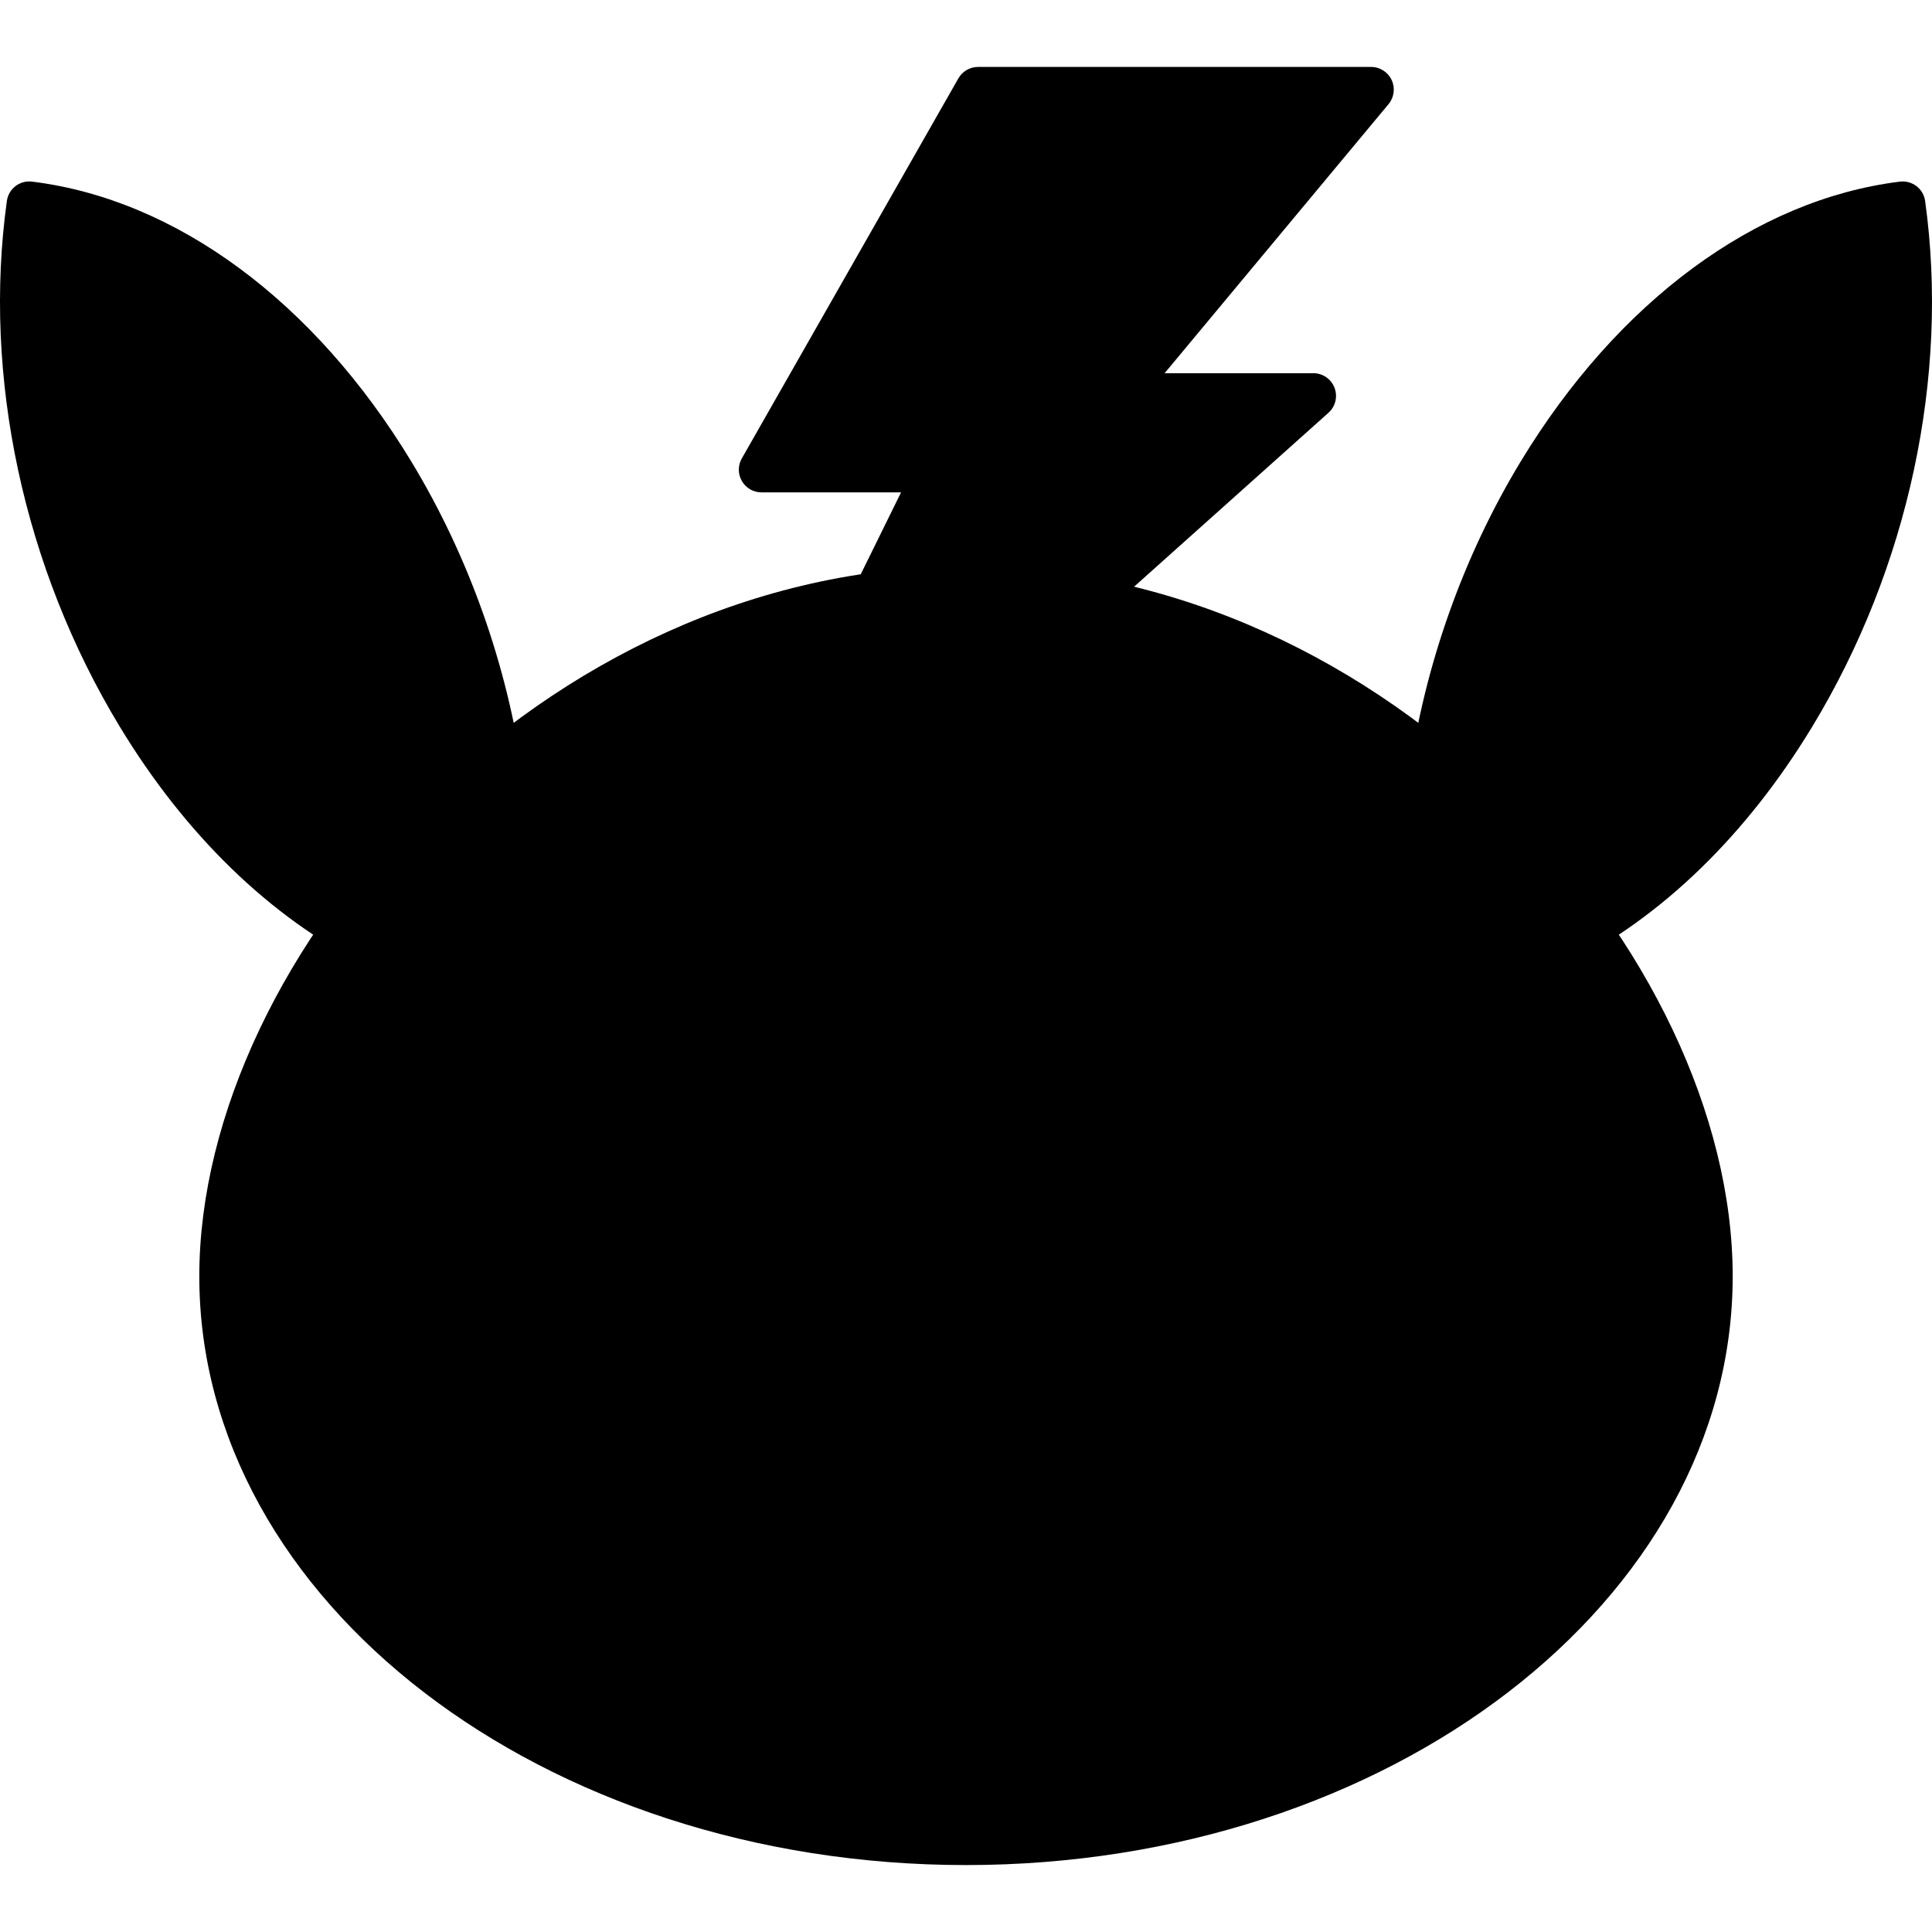 <svg id="Layer_1" xmlns="http://www.w3.org/2000/svg" x="0" y="0" viewBox="0 0 127.782 127.782"><g><g><g><polygon style="fill:hsl(157, 100.0%, 47.5%);" points="90.685,5.927 64.69,5.927 50.365,31.066 62.005,31.066 46.735,62.091 86.864,26.183 73.827,26.183 "/></g><g><polygon style="fill:hsl(148, 100.0%, 47.5%);" points="59.724,14.642 50.365,31.066 62.005,31.066 46.735,62.091 77.124,34.898 66.995,34.898 74.247,26.183 73.827,26.183 83.431,14.642 "/></g><g><path style="fill:hsl(321, 6.7%, 20.3%);" d="M46.734,63.591c-0.318,0-0.638-0.101-0.906-0.305c-0.572-0.435-0.757-1.213-0.439-1.857 l14.206-28.863h-9.229c-0.534,0-1.028-0.284-1.297-0.746s-0.271-1.032-0.007-1.496L63.386,5.185 c0.268-0.469,0.765-0.758,1.304-0.758h25.995c0.582,0,1.111,0.337,1.358,0.863c0.247,0.527,0.167,1.149-0.205,1.597 L77.027,24.683h9.837c0.622,0,1.18,0.384,1.401,0.965s0.063,1.238-0.401,1.653l-40.13,35.908 C47.451,63.463,47.093,63.591,46.734,63.591z M52.946,29.566h9.059c0.519,0,1,0.268,1.273,0.707 c0.273,0.44,0.301,0.99,0.072,1.455L51.492,55.821l31.446-28.138h-9.111c-0.582,0-1.111-0.337-1.358-0.863 c-0.247-0.527-0.167-1.149,0.205-1.597L87.484,7.427H65.562L52.946,29.566z"/></g></g><g><g><path style="fill:hsl(165, 100.0%, 47.5%);" d="M113.1,84.413c0,20.676-22.032,37.441-49.209,37.441c-27.178,0-49.209-16.766-49.209-37.441 c0-20.68,22.031-45.459,49.209-45.459C91.068,38.954,113.1,63.734,113.1,84.413z"/></g><g><path style="fill:hsl(157, 100.0%, 47.5%);" d="M113.1,84.413c0,20.676-22.032,37.441-49.209,37.441c-27.178,0-49.209-16.766-49.209-37.441 c0-20.68,22.031-34.928,49.209-34.928C91.068,49.486,113.1,63.734,113.1,84.413z"/></g><g><path style="fill:hsl(165, 100.0%, 47.5%);" d="M74.37,74.615c0,1.393-4.691,1.643-10.479,1.643s-10.479-0.25-10.479-1.643 c0-1.395,4.691-5.037,10.479-5.037S74.37,73.22,74.37,74.615z"/></g><g><path style="fill:hsl(148, 100.0%, 47.5%);" d="M113.1,84.413c0,20.676-22.032,37.441-49.209,37.441c-27.178,0-49.209-16.766-49.209-37.441 c0-20.682,6.261,18.34,49.209,18.34S113.1,63.732,113.1,84.413z"/></g><g><path style="fill:hsl(321, 6.7%, 20.3%);" d="M63.891,123.355c-27.961,0-50.709-17.469-50.709-38.941c0-21.27,22.619-46.959,50.709-46.959 S114.6,63.144,114.6,84.413C114.6,105.886,91.852,123.355,63.891,123.355z M63.891,40.454c-26.428,0-47.709,24.048-47.709,43.959 c0,19.818,21.402,35.941,47.709,35.941S111.6,104.232,111.6,84.413C111.6,64.502,90.318,40.454,63.891,40.454z"/></g></g><g><g><g><g><path style="fill:hsl(157, 100.0%, 47.5%);" d="M9.197,47.273c6.385,10.541,15.331,16.738,23.985,17.811 c1.492-10.754-0.872-23.232-7.258-33.773C19.539,20.767,10.593,14.57,1.94,13.501C0.447,24.251,2.812,36.732,9.197,47.273z"/></g><g><path style="fill:hsl(148, 100.0%, 47.5%);" d="M1.94,13.501c-1.492,10.75,0.872,23.23,7.258,33.771c6.385,10.541,15.331,16.738,23.985,17.811 L1.94,13.501z"/></g><path style="fill:hsl(321, 6.7%, 20.3%);" d="M34.587,51.296c-1.041-7.334-3.593-14.514-7.379-20.764c-6.417-10.594-15.56-17.344-25.085-18.52 c-0.816-0.101-1.557,0.47-1.669,1.282c-1.611,11.602,1.108,24.27,7.46,34.755c4.339,7.166,9.961,12.622,16.259,15.778 c0.216,0.108,0.444,0.159,0.671,0.159c0.55,0,1.079-0.303,1.342-0.828c0.371-0.74,0.072-1.642-0.669-2.013 c-5.791-2.903-10.99-7.969-15.036-14.651c-1.861-3.071-3.385-6.34-4.567-9.713c6.1-1,13.157,2.117,12.314-12.987 c2.338,2.362,4.503,5.137,6.414,8.292c3.579,5.906,5.99,12.694,6.975,19.631c0.117,0.82,0.879,1.385,1.696,1.274 C34.133,52.876,34.703,52.117,34.587,51.296z"/></g></g><g><g><g><path style="fill:hsl(157, 100.0%, 47.5%);" d="M118.584,47.273c-6.385,10.541-15.331,16.738-23.985,17.811 c-1.492-10.754,0.871-23.232,7.258-33.773c6.386-10.543,15.332-16.74,23.986-17.808 C127.334,24.251,124.971,36.732,118.584,47.273z"/></g><g><path style="fill:hsl(148, 100.0%, 47.5%);" d="M125.843,13.501c1.491,10.75-0.872,23.23-7.259,33.771 c-6.385,10.541-15.331,16.738-23.985,17.811L125.843,13.501z"/></g><path style="fill:hsl(321, 6.7%, 20.3%);" d="M127.328,13.295c-0.112-0.813-0.857-1.382-1.669-1.282c-9.525,1.176-18.669,7.926-25.086,18.52 c-3.787,6.253-6.339,13.434-7.378,20.764c-0.116,0.82,0.454,1.58,1.274,1.696c0.832,0.114,1.58-0.455,1.696-1.274 c0.982-6.934,3.395-13.722,6.974-19.631c1.911-3.155,4.076-5.93,6.414-8.292c-0.844,15.104,6.214,11.987,12.315,12.987 c-1.182,3.373-2.706,6.642-4.567,9.713c-4.048,6.684-9.247,11.75-15.036,14.651c-0.741,0.371-1.04,1.272-0.669,2.013 c0.263,0.525,0.792,0.828,1.342,0.828c0.226,0,0.455-0.051,0.671-0.159c6.296-3.155,11.918-8.611,16.259-15.778 C126.219,37.567,128.939,24.899,127.328,13.295z"/></g></g></g><g><g><circle style="fill:hsl(107, 100.0%, 52.3%);" cx="32.889" cy="87.775" r="7.013"/></g><g><path style="fill:hsl(107, 79.2%, 45.3%);" d="M39.902,87.775c0,3.871-3.14,7.012-7.013,7.012c-3.874,0-7.014-3.141-7.014-7.012"/></g><g><circle style="fill:hsl(107, 100.0%, 52.3%);" cx="94.892" cy="87.775" r="7.014"/></g><g><path style="fill:hsl(107, 79.2%, 45.3%);" d="M101.905,87.775c0,3.871-3.141,7.012-7.014,7.012c-3.873,0-7.014-3.141-7.014-7.012"/></g></g><path style="fill:hsl(321, 6.7%, 20.3%);" d="M73.528,80.281c-0.828,0-1.5,0.672-1.5,1.5c0,1.427-1.162,2.588-2.591,2.588h-1.456 c-1.428,0-2.59-1.161-2.59-2.588v-1.455c0-0.073-0.011-0.143-0.021-0.213l3.11-1.556c0.622-0.312,0.949-1.01,0.789-1.687 s-0.765-1.155-1.46-1.155h-7.837c-0.695,0-1.3,0.479-1.46,1.155s0.167,1.375,0.789,1.687l3.109,1.556 c-0.01,0.07-0.021,0.14-0.021,0.213v1.455c0,1.427-1.161,2.588-2.589,2.588h-1.457c-1.429,0-2.591-1.161-2.591-2.588 c0-0.828-0.672-1.5-1.5-1.5s-1.5,0.672-1.5,1.5c0,3.081,2.508,5.588,5.591,5.588h1.457c1.616,0,3.069-0.693,4.09-1.792 c1.021,1.099,2.475,1.792,4.091,1.792h1.456c3.083,0,5.591-2.507,5.591-5.588C75.028,80.953,74.357,80.281,73.528,80.281z"/><g><path style="fill:hsl(135, 17.9%, 34.6%);" d="M47.729,70.144c0,4.449-3.605,8.051-8.053,8.051c-4.446,0-8.051-3.602-8.051-8.051 c0-4.447,3.604-8.053,8.051-8.053C44.123,62.091,47.729,65.697,47.729,70.144z"/></g><g><circle style="fill:hsl(107, 0.0%, 95.0%);" cx="35.672" cy="67.527" r="3.281"/></g><path style="fill:hsl(321, 6.7%, 20.3%);" d="M39.676,60.591c-3.245,0-6.113,1.63-7.84,4.111c-0.105,0.143-0.197,0.293-0.286,0.447 c-0.897,1.455-1.425,3.163-1.425,4.995c0,5.267,4.284,9.551,9.551,9.551c5.268,0,9.553-4.284,9.553-9.551 C49.229,64.876,44.943,60.591,39.676,60.591z M39.676,76.695c-2.721,0-5.058-1.668-6.047-4.035c0.681-0.018,1.511-0.202,2.44-0.394 c0.356-0.03,0.699-0.097,1.029-0.201c0.809-0.145,1.675-0.259,2.577-0.259c2.413,0,4.573,0.814,6.049,0.854 C44.736,75.027,42.398,76.695,39.676,76.695z"/><circle style="fill:hsl(107, 0.0%, 95.0%);" cx="35.672" cy="67.527" r="1.779"/><g><path style="fill:hsl(135, 17.9%, 34.6%);" d="M96.155,70.144c0,4.449-3.604,8.051-8.051,8.051c-4.447,0-8.052-3.602-8.052-8.051 c0-4.447,3.604-8.053,8.052-8.053C92.551,62.091,96.155,65.697,96.155,70.144z"/></g><g><circle style="fill:hsl(107, 0.0%, 95.0%);" cx="84.1" cy="67.527" r="3.28"/></g><path style="fill:hsl(321, 6.7%, 20.3%);" d="M88.105,60.591c-3.243,0-6.11,1.629-7.837,4.108c-0.107,0.145-0.201,0.298-0.292,0.455 c-0.896,1.454-1.423,3.16-1.423,4.99c0,5.267,4.285,9.551,9.552,9.551s9.551-4.284,9.551-9.551 C97.655,64.876,93.371,60.591,88.105,60.591z M88.105,76.695c-2.721,0-5.059-1.668-6.048-4.035 c0.689-0.019,1.527-0.201,2.471-0.397c0.335-0.03,0.658-0.093,0.97-0.189c0.819-0.148,1.693-0.268,2.607-0.268 c2.413,0,4.571,0.814,6.047,0.854C93.163,75.027,90.826,76.695,88.105,76.695z"/><circle style="fill:hsl(107, 0.0%, 95.0%);" cx="84.101" cy="67.527" r="1.779"/></g></svg>